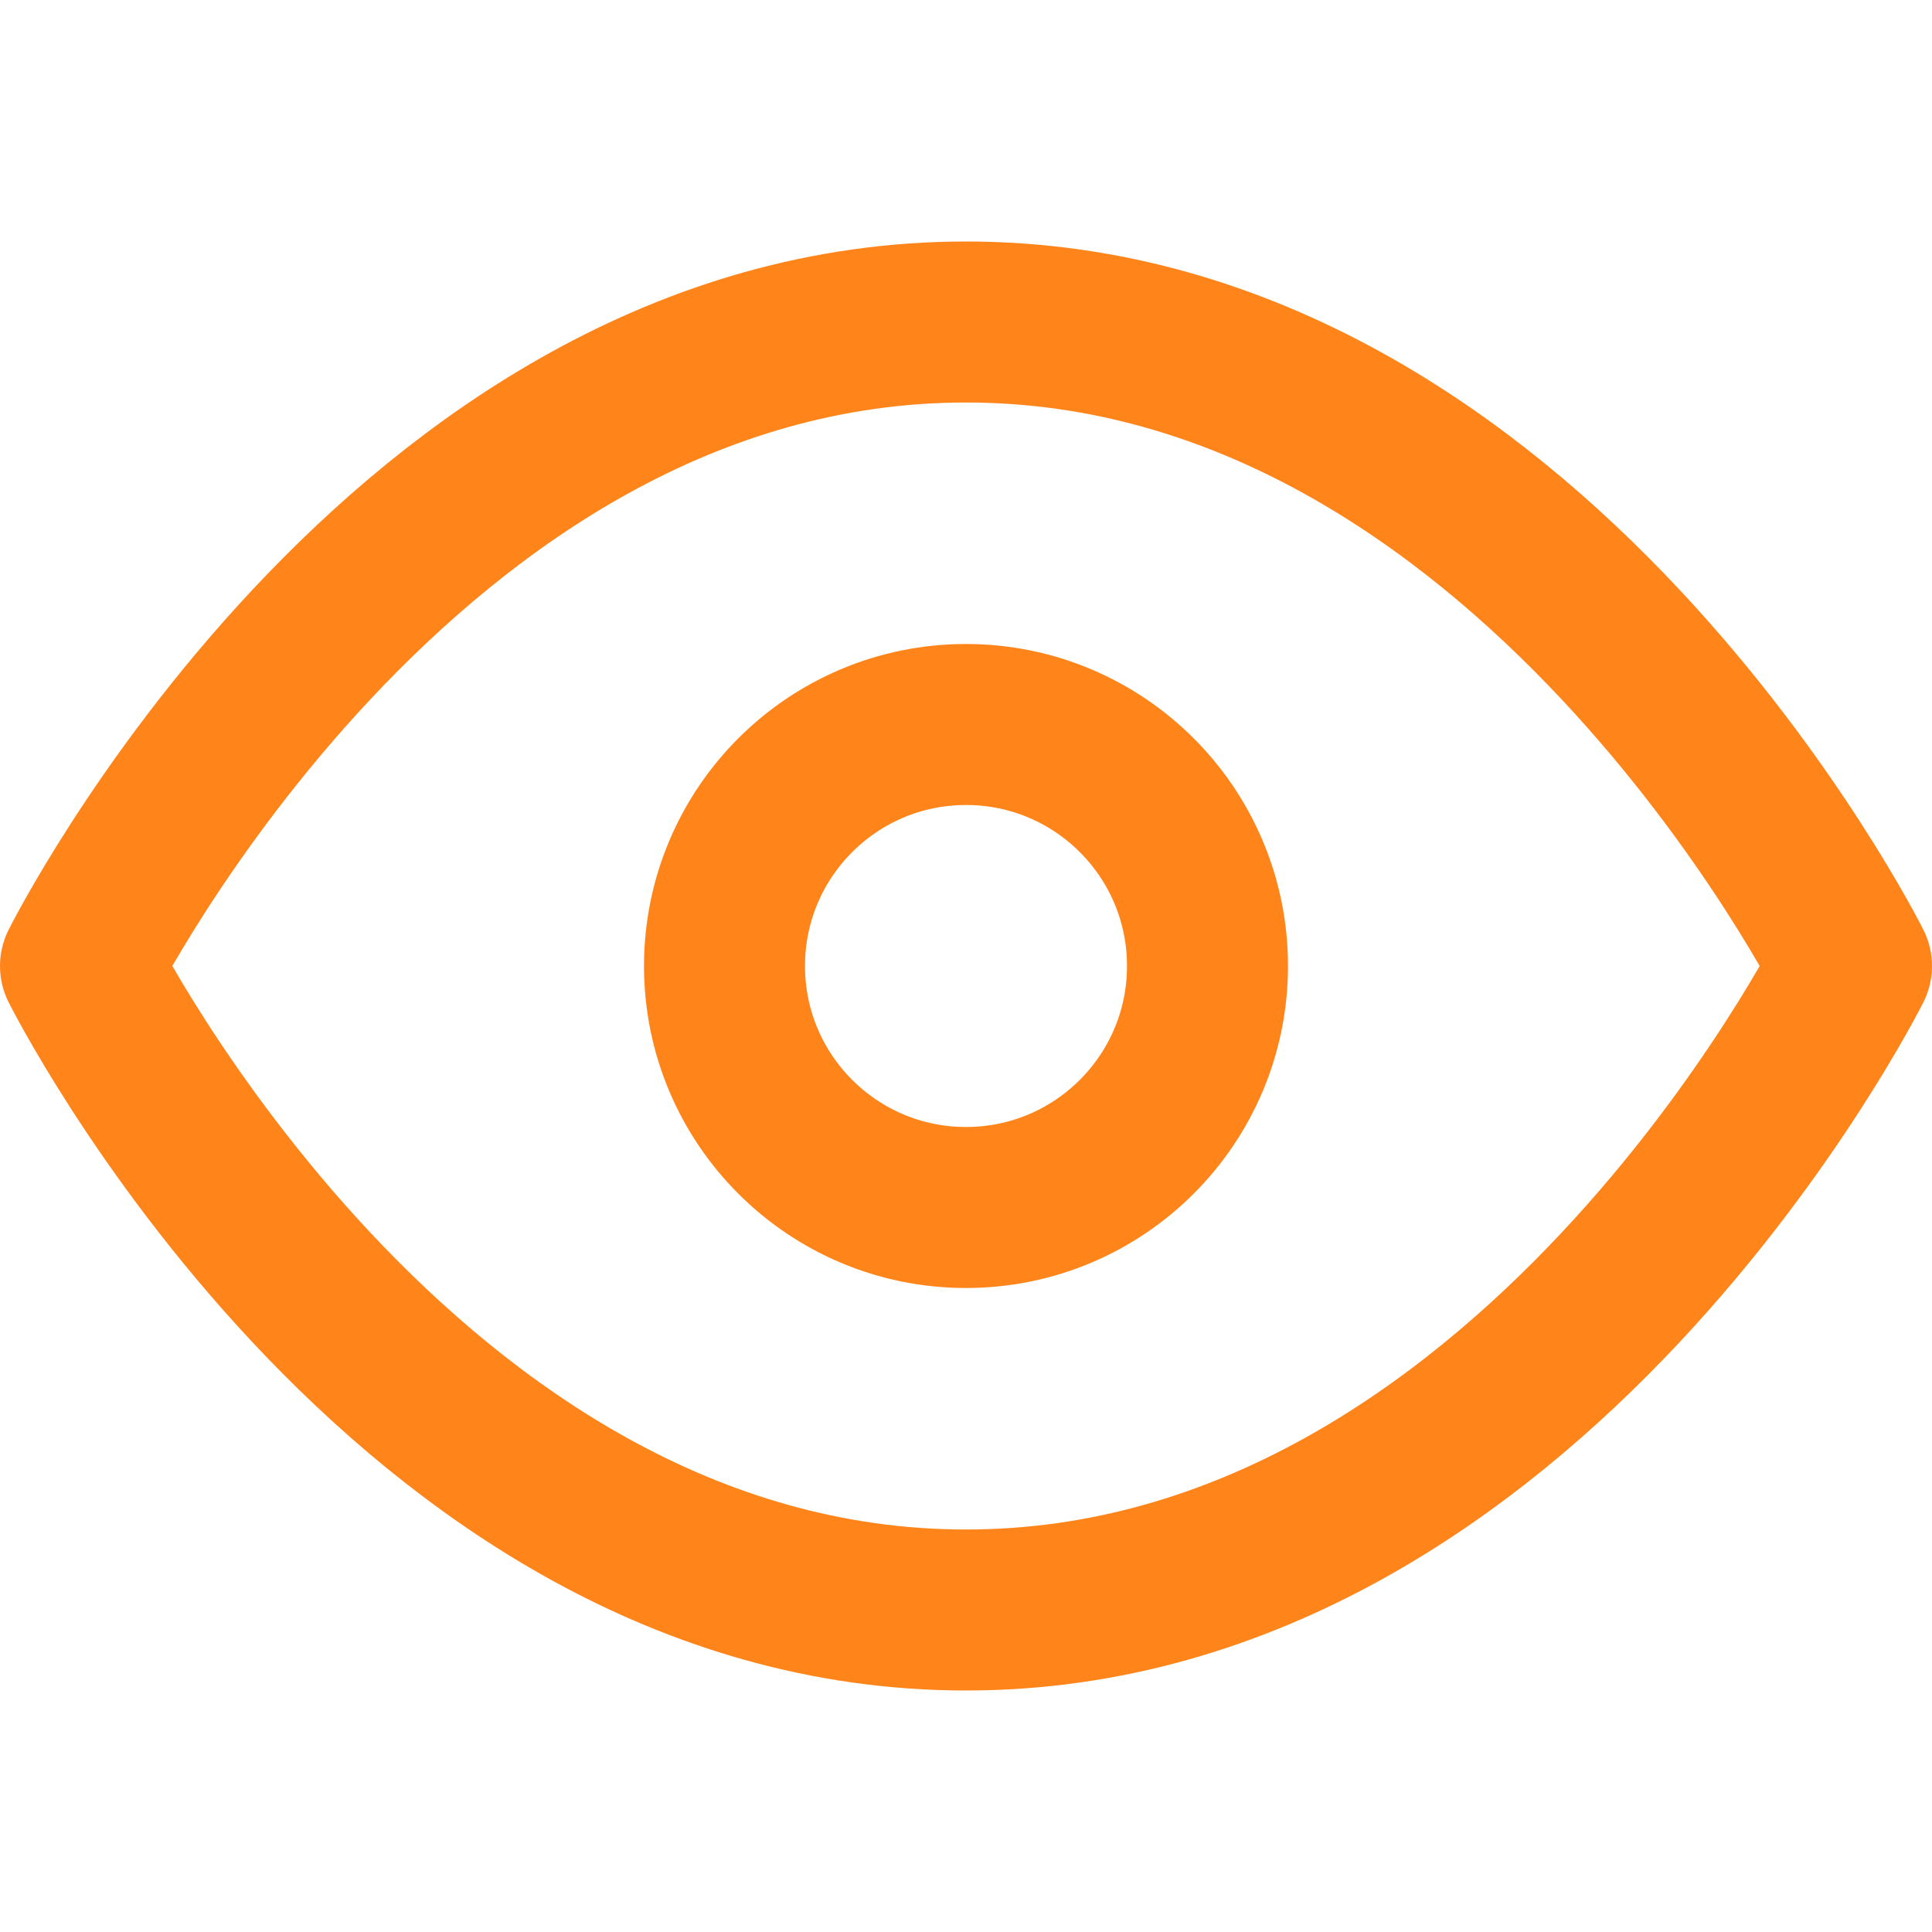 <svg xmlns="http://www.w3.org/2000/svg" width="24" height="24" viewBox="0 0 24 24" fill="none" stroke="#ff851b" stroke-width="2" stroke-linecap="round" stroke-linejoin="round" class="feather feather-eye"><path d="M1 12s4-8 11-8 11 8 11 8-4 8-11 8-11-8-11-8z"></path><circle cx="12" cy="12" r="3"></circle></svg>
